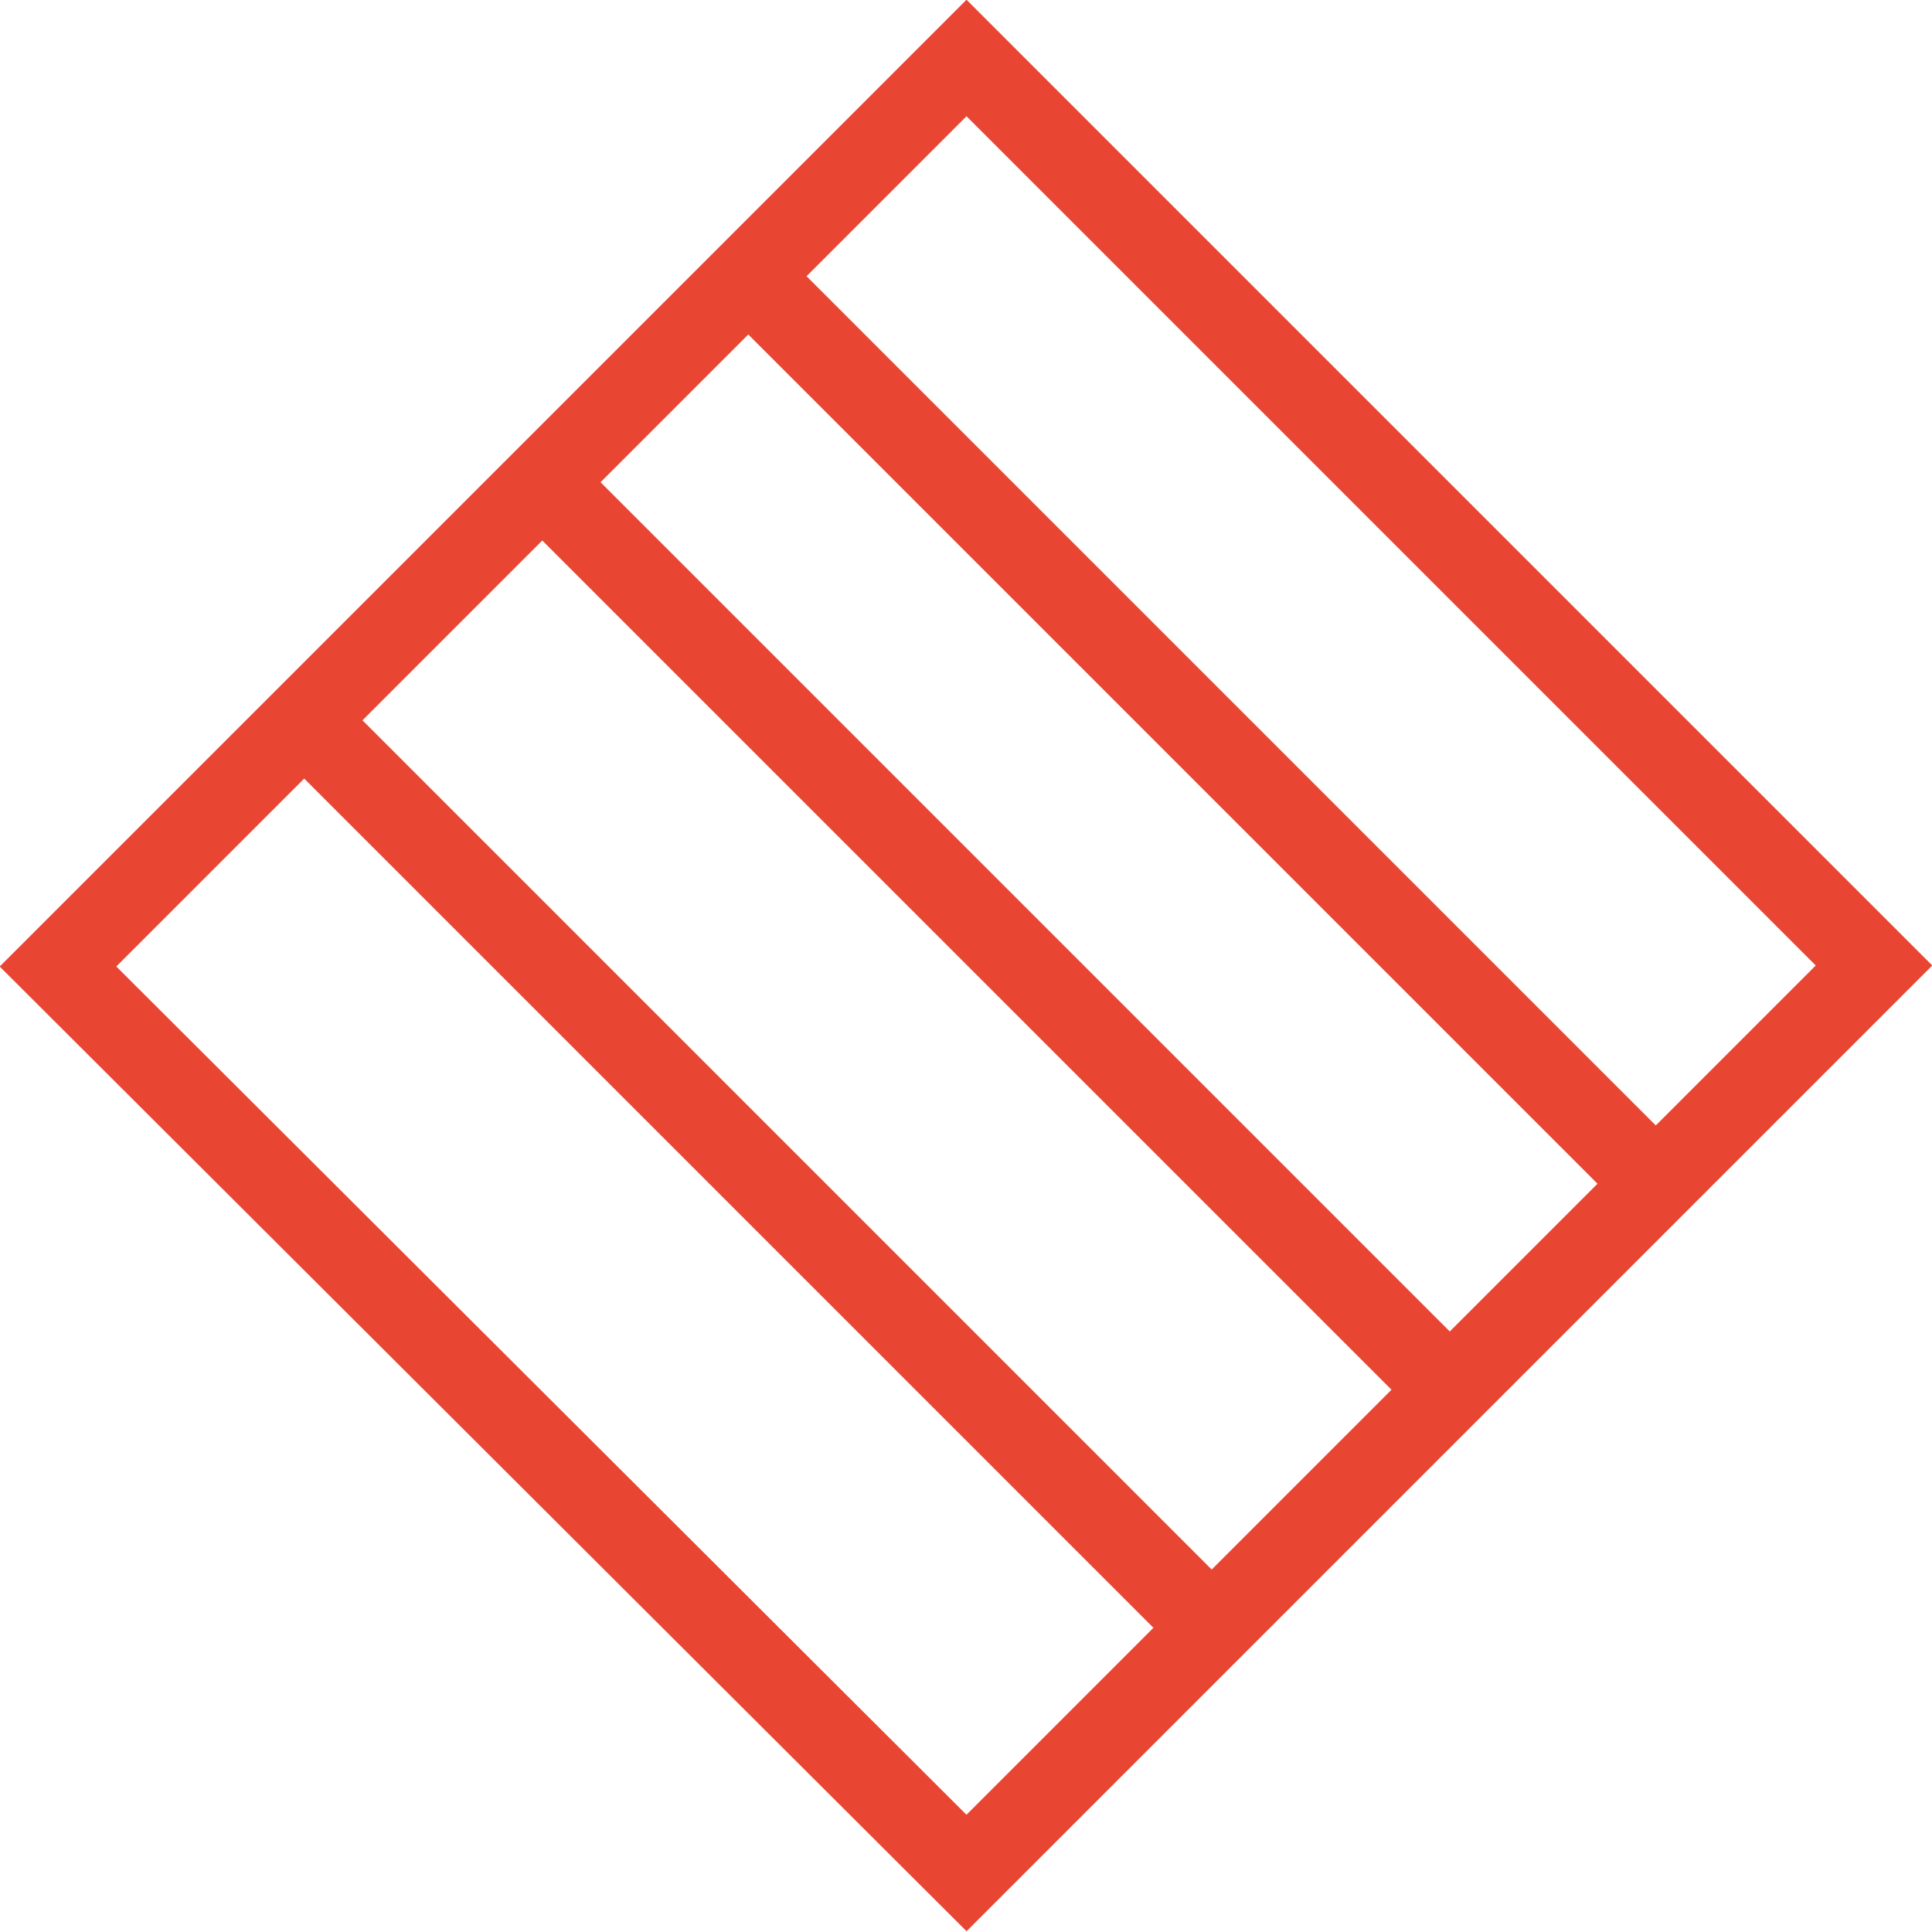 <?xml version="1.0" encoding="UTF-8"?>
<svg id="Layer_1" xmlns="http://www.w3.org/2000/svg" version="1.1" viewBox="0 0 189.9 189.9">
  <!-- Generator: Adobe Illustrator 29.5.1, SVG Export Plug-In . SVG Version: 2.1.0 Build 141)  -->
  <defs>
    <style>
      .st0 {
        fill: none;
        stroke: #e84633;
        stroke-width: 8.1px;
      }
    </style>
  </defs>
  <g id="Group">
    <path id="Combined-Shape" class="st0" d="M5.7,95L95,5.7l89.2,89.2-89.2,89.2L5.7,95ZM142.5,136.6L53.3,47.4M165.6,119.2L76.4,30M119.1,160L29.9,70.8"/>
  </g>
</svg>